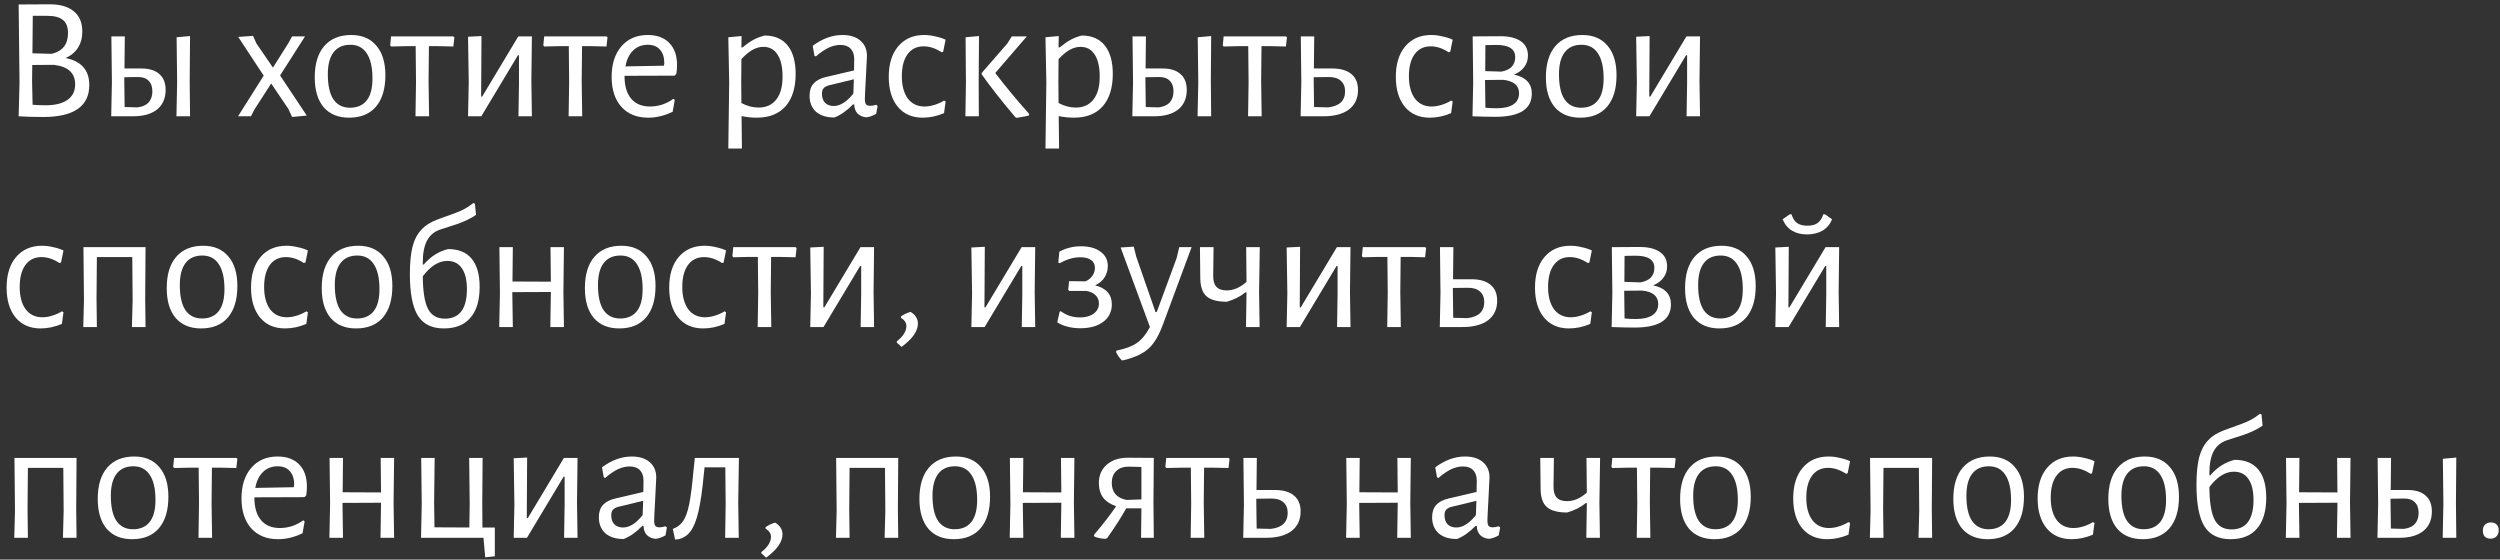 <?xml version="1.0" encoding="UTF-8"?> <svg xmlns="http://www.w3.org/2000/svg" width="344" height="77" viewBox="0 0 344 77" fill="none"><rect x="0" y="0" width="344" height="77" fill="#333333" stroke="none"/> <path d="M9.022 7.984C11.198 8.416 12.286 9.656 12.286 11.704C12.286 13.16 11.758 14.256 10.702 14.992C9.646 15.728 8.07 16.096 5.974 16.096C4.566 16.096 3.438 16.064 2.59 16H2.566L2.686 11.368L2.566 0.616L6.838 0.592C8.278 0.592 9.382 0.912 10.15 1.552C10.934 2.192 11.326 3.12 11.326 4.336C11.326 5.2 11.126 5.944 10.726 6.568C10.326 7.192 9.758 7.664 9.022 7.984ZM9.358 4.552C9.358 3.72 9.126 3.12 8.662 2.752C8.214 2.368 7.478 2.176 6.454 2.176H4.51L4.462 7.336L7.102 7.408C8.606 7.056 9.358 6.104 9.358 4.552ZM6.262 14.488C7.574 14.488 8.582 14.24 9.286 13.744C9.99 13.248 10.342 12.536 10.342 11.608C10.342 10.04 9.358 9.144 7.39 8.92L4.438 8.944L4.414 11.2L4.486 14.416C5.11 14.464 5.702 14.488 6.262 14.488Z" fill="white"></path> <path d="M26.102 11.176L26.15 16H24.278L24.374 11.344L24.302 5.128L26.15 4.96L26.102 11.176ZM19.454 9.424C20.542 9.424 21.366 9.68 21.926 10.192C22.502 10.688 22.79 11.416 22.79 12.376C22.79 13.528 22.398 14.424 21.614 15.064C20.83 15.688 19.734 16 18.326 16H15.302L15.398 11.344L15.326 5.008H17.174L17.126 9.424H19.454ZM18.902 14.776C19.59 14.696 20.102 14.472 20.438 14.104C20.79 13.72 20.966 13.208 20.966 12.568C20.966 11.928 20.79 11.44 20.438 11.104C20.102 10.752 19.606 10.584 18.95 10.6L17.102 10.624V11.176L17.15 14.728L18.902 14.776Z" fill="white"></path> <path d="M35.276 5.968L37.556 9.304L39.644 5.992L40.196 5.008H41.971L38.539 10.384L42.212 15.904L40.196 16.096L39.667 14.968L37.316 11.488L35.011 15.064L34.532 16H32.755L36.283 10.408L32.779 5.08L34.819 4.936L35.276 5.968Z" fill="white"></path> <path d="M48.325 4.816C49.813 4.816 50.965 5.304 51.781 6.28C52.613 7.24 53.029 8.6 53.029 10.36C53.029 12.216 52.597 13.656 51.733 14.68C50.869 15.688 49.637 16.192 48.037 16.192C46.533 16.192 45.365 15.712 44.533 14.752C43.717 13.776 43.309 12.408 43.309 10.648C43.309 8.792 43.741 7.36 44.605 6.352C45.485 5.328 46.725 4.816 48.325 4.816ZM48.205 6.16C47.197 6.16 46.429 6.504 45.901 7.192C45.373 7.88 45.109 8.888 45.109 10.216C45.109 11.752 45.365 12.904 45.877 13.672C46.405 14.44 47.165 14.824 48.157 14.824C49.165 14.824 49.933 14.488 50.461 13.816C50.989 13.144 51.253 12.136 51.253 10.792C51.253 9.272 50.989 8.12 50.461 7.336C49.949 6.552 49.197 6.16 48.205 6.16Z" fill="white"></path> <path d="M62.523 5.128L62.379 6.4L60.363 6.352H59.019L58.971 11.176L59.043 16H57.171L57.243 11.344L57.195 6.352H55.851L53.811 6.4L53.691 6.232L53.811 5.008H62.379L62.523 5.128Z" fill="white"></path> <path d="M64.5 11.344L64.404 5.056L66.252 4.96L66.204 13.288H66.348L71.316 5.008H73.188L73.116 11.152L73.188 16H71.34L71.412 11.464V7.6H71.268L66.228 16H64.404L64.5 11.344Z" fill="white"></path> <path d="M83.594 5.128L83.45 6.4L81.433 6.352H80.09L80.041 11.176L80.114 16H78.242L78.314 11.344L78.266 6.352H76.921L74.882 6.4L74.761 6.232L74.882 5.008H83.45L83.594 5.128Z" fill="white"></path> <path d="M85.936 10.432V10.48C85.936 11.824 86.24 12.856 86.848 13.576C87.456 14.296 88.32 14.656 89.44 14.656C90 14.656 90.56 14.568 91.12 14.392C91.68 14.2 92.192 13.936 92.656 13.6L92.848 13.744L92.56 15.376C91.44 15.92 90.32 16.192 89.2 16.192C87.632 16.192 86.4 15.696 85.504 14.704C84.608 13.696 84.16 12.32 84.16 10.576C84.16 8.816 84.608 7.416 85.504 6.376C86.4 5.336 87.608 4.816 89.128 4.816C90.408 4.816 91.4 5.184 92.104 5.92C92.808 6.64 93.16 7.648 93.16 8.944C93.16 9.376 93.128 9.784 93.064 10.168L92.824 10.408L85.936 10.432ZM89.128 6.16C88.328 6.16 87.656 6.424 87.112 6.952C86.584 7.464 86.232 8.192 86.056 9.136L91.36 9.04L91.408 8.704C91.408 7.888 91.208 7.264 90.808 6.832C90.424 6.384 89.864 6.16 89.128 6.16Z" fill="white"></path> <path d="M105.208 4.888C106.584 4.888 107.64 5.344 108.376 6.256C109.112 7.168 109.48 8.472 109.48 10.168C109.48 12.088 109.016 13.576 108.088 14.632C107.16 15.672 105.84 16.192 104.128 16.192C103.456 16.192 102.76 16.12 102.04 15.976L102.088 20.44H100.216L100.336 11.344L100.216 5.128L102.04 4.96L102.016 6.52H102.184C102.744 6.056 103.248 5.704 103.696 5.464C104.144 5.224 104.648 5.032 105.208 4.888ZM104.368 14.8C105.424 14.8 106.24 14.432 106.816 13.696C107.392 12.96 107.68 11.912 107.68 10.552C107.68 9.224 107.448 8.208 106.984 7.504C106.536 6.8 105.888 6.448 105.04 6.448C104.544 6.448 104.048 6.584 103.552 6.856C103.072 7.128 102.56 7.552 102.016 8.128L101.992 11.176L102.016 14.176C102.8 14.592 103.584 14.8 104.368 14.8Z" fill="white"></path> <path d="M115.932 4.816C116.972 4.816 117.788 5.072 118.38 5.584C118.988 6.096 119.292 6.8 119.292 7.696C119.292 7.968 119.244 8.952 119.148 10.648C119.052 12.344 119.004 13.336 119.004 13.624C119.004 13.976 119.06 14.224 119.172 14.368C119.284 14.496 119.476 14.56 119.748 14.56C119.988 14.56 120.26 14.512 120.564 14.416L120.756 14.584L120.564 15.664C120.1 15.936 119.644 16.096 119.196 16.144C118.7 16.096 118.3 15.92 117.996 15.616C117.708 15.312 117.556 14.896 117.54 14.368H117.372C116.508 15.248 115.652 15.848 114.804 16.168C113.732 16.168 112.892 15.904 112.284 15.376C111.692 14.832 111.396 14.096 111.396 13.168C111.396 12.464 111.58 11.904 111.948 11.488C112.332 11.072 112.892 10.776 113.628 10.6L117.516 9.688L117.54 8.128C117.54 7.504 117.372 7.024 117.036 6.688C116.716 6.352 116.252 6.184 115.644 6.184C115.1 6.184 114.556 6.312 114.012 6.568C113.468 6.824 112.884 7.224 112.26 7.768L112.068 7.672L111.828 6.304C113.156 5.312 114.524 4.816 115.932 4.816ZM114.012 11.752C113.692 11.848 113.46 11.984 113.316 12.16C113.172 12.32 113.1 12.568 113.1 12.904C113.1 13.432 113.244 13.848 113.532 14.152C113.836 14.44 114.236 14.584 114.732 14.584C115.612 14.584 116.508 14.016 117.42 12.88L117.492 10.912L114.012 11.752Z" fill="white"></path> <path d="M127.165 4.816C127.661 4.816 128.173 4.88 128.701 5.008C129.245 5.12 129.717 5.272 130.117 5.464L129.781 7.12L129.565 7.192C128.733 6.648 127.909 6.376 127.093 6.376C126.149 6.376 125.413 6.736 124.885 7.456C124.357 8.176 124.093 9.184 124.093 10.48C124.093 11.776 124.365 12.8 124.909 13.552C125.469 14.288 126.237 14.656 127.213 14.656C127.645 14.656 128.093 14.584 128.557 14.44C129.037 14.296 129.485 14.096 129.901 13.84L130.117 13.96L129.901 15.568C128.925 15.984 127.949 16.192 126.973 16.192C125.517 16.192 124.373 15.696 123.541 14.704C122.709 13.696 122.293 12.32 122.293 10.576C122.293 8.8 122.725 7.4 123.589 6.376C124.469 5.336 125.661 4.816 127.165 4.816Z" fill="white"></path> <path d="M132.913 11.344L132.865 5.128L134.713 4.96L134.665 11.176L134.689 16H132.841L132.913 11.344ZM136.945 10.048C138.353 11.888 139.905 13.76 141.601 15.664V15.88C141.297 15.976 140.961 16.048 140.593 16.096C140.241 16.16 140.009 16.2 139.897 16.216L139.705 16.12C137.769 13.832 136.225 11.864 135.073 10.216V10.048L138.601 5.992L139.225 5.008H141.289L136.945 10.048Z" fill="white"></path> <path d="M148.849 4.888C150.225 4.888 151.281 5.344 152.017 6.256C152.753 7.168 153.121 8.472 153.121 10.168C153.121 12.088 152.657 13.576 151.729 14.632C150.801 15.672 149.481 16.192 147.769 16.192C147.097 16.192 146.401 16.12 145.681 15.976L145.729 20.44H143.857L143.977 11.344L143.857 5.128L145.681 4.96L145.657 6.52H145.825C146.385 6.056 146.889 5.704 147.337 5.464C147.785 5.224 148.289 5.032 148.849 4.888ZM148.009 14.8C149.065 14.8 149.881 14.432 150.457 13.696C151.033 12.96 151.321 11.912 151.321 10.552C151.321 9.224 151.089 8.208 150.625 7.504C150.177 6.8 149.529 6.448 148.681 6.448C148.185 6.448 147.689 6.584 147.193 6.856C146.713 7.128 146.201 7.552 145.657 8.128L145.633 11.176L145.657 14.176C146.441 14.592 147.225 14.8 148.009 14.8Z" fill="white"></path> <path d="M166.61 11.176L166.658 16H164.786L164.882 11.344L164.81 5.128L166.658 4.96L166.61 11.176ZM159.962 9.424C161.05 9.424 161.874 9.68 162.434 10.192C163.01 10.688 163.298 11.416 163.298 12.376C163.298 13.528 162.906 14.424 162.122 15.064C161.338 15.688 160.242 16 158.834 16H155.81L155.906 11.344L155.834 5.008H157.682L157.634 9.424H159.962ZM159.41 14.776C160.098 14.696 160.61 14.472 160.946 14.104C161.298 13.72 161.474 13.208 161.474 12.568C161.474 11.928 161.298 11.44 160.946 11.104C160.61 10.752 160.114 10.584 159.458 10.6L157.61 10.624V11.176L157.658 14.728L159.41 14.776Z" fill="white"></path> <path d="M177.086 5.128L176.942 6.4L174.926 6.352H173.582L173.534 11.176L173.606 16H171.734L171.806 11.344L171.758 6.352H170.414L168.374 6.4L168.254 6.232L168.374 5.008H176.942L177.086 5.128Z" fill="white"></path> <path d="M183.31 9.424C184.478 9.424 185.358 9.68 185.95 10.192C186.558 10.688 186.862 11.416 186.862 12.376C186.862 13.528 186.446 14.424 185.614 15.064C184.782 15.688 183.614 16 182.11 16H178.966L179.062 11.344L178.99 5.008H180.838L180.79 9.424H183.31ZM182.734 14.776C183.502 14.696 184.086 14.472 184.486 14.104C184.886 13.72 185.086 13.208 185.086 12.568C185.086 11.944 184.886 11.456 184.486 11.104C184.086 10.752 183.518 10.584 182.782 10.6L180.766 10.624V11.176L180.814 14.728L182.734 14.776Z" fill="white"></path> <path d="M196.938 4.816C197.434 4.816 197.946 4.88 198.474 5.008C199.018 5.12 199.49 5.272 199.89 5.464L199.554 7.12L199.338 7.192C198.506 6.648 197.682 6.376 196.866 6.376C195.922 6.376 195.186 6.736 194.658 7.456C194.13 8.176 193.866 9.184 193.866 10.48C193.866 11.776 194.138 12.8 194.682 13.552C195.242 14.288 196.01 14.656 196.986 14.656C197.418 14.656 197.866 14.584 198.33 14.44C198.81 14.296 199.258 14.096 199.674 13.84L199.89 13.96L199.674 15.568C198.698 15.984 197.722 16.192 196.746 16.192C195.29 16.192 194.146 15.696 193.314 14.704C192.482 13.696 192.066 12.32 192.066 10.576C192.066 8.8 192.498 7.4 193.362 6.376C194.242 5.336 195.434 4.816 196.938 4.816Z" fill="white"></path> <path d="M208.327 10.264C209.959 10.616 210.775 11.488 210.775 12.88C210.775 15.008 209.111 16.072 205.783 16.072C204.823 16.072 203.767 16.048 202.615 16L202.711 11.344L202.639 5.008L206.455 4.984C207.671 4.984 208.607 5.216 209.263 5.68C209.919 6.128 210.247 6.784 210.247 7.648C210.247 8.24 210.079 8.76 209.743 9.208C209.423 9.656 208.951 10.008 208.327 10.264ZM208.495 7.864C208.495 6.744 207.631 6.184 205.903 6.184C205.263 6.184 204.759 6.192 204.391 6.208L204.367 9.784L206.575 9.856C207.215 9.744 207.695 9.52 208.015 9.184C208.335 8.832 208.495 8.392 208.495 7.864ZM205.951 14.896C206.943 14.896 207.703 14.72 208.231 14.368C208.759 14.016 209.023 13.504 209.023 12.832C209.023 11.76 208.295 11.144 206.839 10.984L204.343 11.008V11.176L204.391 14.824C204.903 14.872 205.423 14.896 205.951 14.896Z" fill="white"></path> <path d="M217.731 4.816C219.219 4.816 220.371 5.304 221.187 6.28C222.019 7.24 222.435 8.6 222.435 10.36C222.435 12.216 222.003 13.656 221.139 14.68C220.275 15.688 219.043 16.192 217.443 16.192C215.939 16.192 214.771 15.712 213.939 14.752C213.123 13.776 212.715 12.408 212.715 10.648C212.715 8.792 213.147 7.36 214.011 6.352C214.891 5.328 216.131 4.816 217.731 4.816ZM217.611 6.16C216.603 6.16 215.835 6.504 215.307 7.192C214.779 7.88 214.515 8.888 214.515 10.216C214.515 11.752 214.771 12.904 215.283 13.672C215.811 14.44 216.571 14.824 217.563 14.824C218.571 14.824 219.339 14.488 219.867 13.816C220.395 13.144 220.659 12.136 220.659 10.792C220.659 9.272 220.395 8.12 219.867 7.336C219.355 6.552 218.603 6.16 217.611 6.16Z" fill="white"></path> <path d="M225.234 11.344L225.138 5.056L226.986 4.96L226.938 13.288H227.082L232.05 5.008H233.922L233.85 11.152L233.922 16H232.074L232.146 11.464V7.6H232.002L226.962 16H225.138L225.234 11.344Z" fill="white"></path> <path d="M5.782 33.816C6.278 33.816 6.79 33.88 7.318 34.008C7.862 34.12 8.334 34.272 8.734 34.464L8.398 36.12L8.182 36.192C7.35 35.648 6.526 35.376 5.71 35.376C4.766 35.376 4.03 35.736 3.502 36.456C2.974 37.176 2.71 38.184 2.71 39.48C2.71 40.776 2.982 41.8 3.526 42.552C4.086 43.288 4.854 43.656 5.83 43.656C6.262 43.656 6.71 43.584 7.174 43.44C7.654 43.296 8.102 43.096 8.518 42.84L8.734 42.96L8.518 44.568C7.542 44.984 6.566 45.192 5.59 45.192C4.134 45.192 2.99 44.696 2.158 43.704C1.326 42.696 0.91 41.32 0.91 39.576C0.91 37.8 1.342 36.4 2.206 35.376C3.086 34.336 4.278 33.816 5.782 33.816Z" fill="white"></path> <path d="M19.978 41.088L20.026 45H18.154L18.25 41.28L18.202 35.376H13.33L13.282 41.088L13.33 45H11.458L11.554 41.28L11.482 34.008H20.026L19.978 41.088Z" fill="white"></path> <path d="M27.958 33.816C29.446 33.816 30.598 34.304 31.414 35.28C32.246 36.24 32.662 37.6 32.662 39.36C32.662 41.216 32.23 42.656 31.366 43.68C30.502 44.688 29.27 45.192 27.67 45.192C26.166 45.192 24.998 44.712 24.166 43.752C23.35 42.776 22.942 41.408 22.942 39.648C22.942 37.792 23.374 36.36 24.238 35.352C25.118 34.328 26.358 33.816 27.958 33.816ZM27.838 35.16C26.83 35.16 26.062 35.504 25.534 36.192C25.006 36.88 24.742 37.888 24.742 39.216C24.742 40.752 24.998 41.904 25.51 42.672C26.038 43.44 26.798 43.824 27.79 43.824C28.798 43.824 29.566 43.488 30.094 42.816C30.622 42.144 30.886 41.136 30.886 39.792C30.886 38.272 30.622 37.12 30.094 36.336C29.582 35.552 28.83 35.16 27.838 35.16Z" fill="white"></path> <path d="M39.415 33.816C39.911 33.816 40.423 33.88 40.951 34.008C41.495 34.12 41.967 34.272 42.367 34.464L42.031 36.12L41.815 36.192C40.983 35.648 40.159 35.376 39.343 35.376C38.399 35.376 37.663 35.736 37.135 36.456C36.607 37.176 36.343 38.184 36.343 39.48C36.343 40.776 36.615 41.8 37.159 42.552C37.719 43.288 38.487 43.656 39.463 43.656C39.895 43.656 40.343 43.584 40.807 43.44C41.287 43.296 41.735 43.096 42.151 42.84L42.367 42.96L42.151 44.568C41.175 44.984 40.199 45.192 39.223 45.192C37.767 45.192 36.623 44.696 35.791 43.704C34.959 42.696 34.543 41.32 34.543 39.576C34.543 37.8 34.975 36.4 35.839 35.376C36.719 34.336 37.911 33.816 39.415 33.816Z" fill="white"></path> <path d="M49.286 33.816C50.774 33.816 51.926 34.304 52.742 35.28C53.574 36.24 53.99 37.6 53.99 39.36C53.99 41.216 53.558 42.656 52.694 43.68C51.83 44.688 50.598 45.192 48.998 45.192C47.494 45.192 46.326 44.712 45.494 43.752C44.678 42.776 44.27 41.408 44.27 39.648C44.27 37.792 44.702 36.36 45.566 35.352C46.446 34.328 47.686 33.816 49.286 33.816ZM49.166 35.16C48.158 35.16 47.39 35.504 46.862 36.192C46.334 36.88 46.07 37.888 46.07 39.216C46.07 40.752 46.326 41.904 46.838 42.672C47.366 43.44 48.126 43.824 49.118 43.824C50.126 43.824 50.894 43.488 51.422 42.816C51.95 42.144 52.214 41.136 52.214 39.792C52.214 38.272 51.95 37.12 51.422 36.336C50.91 35.552 50.158 35.16 49.166 35.16Z" fill="white"></path> <path d="M61.655 34.272C63.079 34.272 64.159 34.712 64.895 35.592C65.631 36.472 65.999 37.768 65.999 39.48C65.999 41.336 65.575 42.752 64.727 43.728C63.895 44.704 62.679 45.192 61.079 45.192C59.431 45.192 58.239 44.608 57.503 43.44C56.767 42.256 56.399 40.352 56.399 37.728C56.399 36.192 56.519 34.936 56.759 33.96C57.015 32.984 57.423 32.2 57.983 31.608C58.543 31 59.311 30.52 60.287 30.168L62.543 29.352C63.071 29.16 63.527 28.96 63.911 28.752C64.295 28.544 64.703 28.272 65.135 27.936L65.351 28.032L65.495 29.568C64.807 30.048 63.935 30.472 62.879 30.84L60.647 31.56C59.799 31.832 59.175 32.336 58.775 33.072C58.375 33.808 58.175 34.824 58.175 36.12V36.384L58.295 36.408C59.239 35.304 60.359 34.592 61.655 34.272ZM61.223 43.848C62.215 43.848 62.967 43.512 63.479 42.84C63.991 42.152 64.247 41.144 64.247 39.816C64.247 38.536 64.015 37.568 63.551 36.912C63.103 36.24 62.431 35.904 61.535 35.904C60.367 35.904 59.247 36.608 58.175 38.016C58.191 40.112 58.431 41.608 58.895 42.504C59.359 43.4 60.135 43.848 61.223 43.848Z" fill="white"></path> <path d="M77.525 40.176L77.597 45H75.725L75.797 40.344V40.176L70.493 40.2L70.565 45H68.693L68.789 40.344L68.717 34.008H70.565L70.517 38.736L75.797 38.76L75.749 34.008H77.597L77.525 40.176Z" fill="white"></path> <path d="M85.497 33.816C86.985 33.816 88.137 34.304 88.953 35.28C89.785 36.24 90.201 37.6 90.201 39.36C90.201 41.216 89.769 42.656 88.905 43.68C88.041 44.688 86.809 45.192 85.209 45.192C83.705 45.192 82.537 44.712 81.705 43.752C80.889 42.776 80.481 41.408 80.481 39.648C80.481 37.792 80.913 36.36 81.777 35.352C82.657 34.328 83.897 33.816 85.497 33.816ZM85.377 35.16C84.369 35.16 83.601 35.504 83.073 36.192C82.545 36.88 82.281 37.888 82.281 39.216C82.281 40.752 82.537 41.904 83.049 42.672C83.577 43.44 84.337 43.824 85.329 43.824C86.337 43.824 87.105 43.488 87.633 42.816C88.161 42.144 88.425 41.136 88.425 39.792C88.425 38.272 88.161 37.12 87.633 36.336C87.121 35.552 86.369 35.16 85.377 35.16Z" fill="white"></path> <path d="M96.954 33.816C97.45 33.816 97.962 33.88 98.49 34.008C99.034 34.12 99.506 34.272 99.906 34.464L99.57 36.12L99.354 36.192C98.522 35.648 97.698 35.376 96.882 35.376C95.938 35.376 95.202 35.736 94.674 36.456C94.146 37.176 93.882 38.184 93.882 39.48C93.882 40.776 94.154 41.8 94.698 42.552C95.258 43.288 96.026 43.656 97.002 43.656C97.434 43.656 97.882 43.584 98.346 43.44C98.826 43.296 99.274 43.096 99.69 42.84L99.906 42.96L99.69 44.568C98.714 44.984 97.738 45.192 96.762 45.192C95.306 45.192 94.162 44.696 93.33 43.704C92.498 42.696 92.082 41.32 92.082 39.576C92.082 37.8 92.514 36.4 93.378 35.376C94.258 34.336 95.45 33.816 96.954 33.816Z" fill="white"></path> <path d="M109.609 34.128L109.465 35.4L107.449 35.352H106.105L106.057 40.176L106.129 45H104.257L104.329 40.344L104.281 35.352H102.937L100.897 35.4L100.777 35.232L100.897 34.008H109.465L109.609 34.128Z" fill="white"></path> <path d="M111.586 40.344L111.49 34.056L113.338 33.96L113.29 42.288H113.434L118.402 34.008H120.274L120.202 40.152L120.274 45H118.426L118.498 40.464V36.6H118.354L113.314 45H111.49L111.586 40.344Z" fill="white"></path> <path d="M125.296 42.912C125.968 43.328 126.304 43.864 126.304 44.52C126.304 45.56 125.552 46.632 124.048 47.736L123.4 47.136V46.968C124.28 46.28 124.72 45.576 124.72 44.856C124.72 44.424 124.472 44.048 123.976 43.728V43.536C124.424 43.232 124.864 43.024 125.296 42.912Z" fill="white"></path> <path d="M133.757 40.344L133.661 34.056L135.509 33.96L135.461 42.288H135.605L140.573 34.008H142.445L142.373 40.152L142.445 45H140.597L140.669 40.464V36.6H140.525L135.485 45H133.661L133.757 40.344Z" fill="white"></path> <path d="M150.684 39.264C152.22 39.648 152.988 40.52 152.988 41.88C152.988 42.888 152.596 43.688 151.812 44.28C151.028 44.872 149.972 45.168 148.644 45.168C148.036 45.168 147.452 45.096 146.892 44.952C146.332 44.808 145.86 44.608 145.476 44.352L145.812 42.888L145.956 42.816C146.324 43.088 146.732 43.304 147.18 43.464C147.644 43.608 148.124 43.68 148.62 43.68C149.388 43.68 150.012 43.504 150.492 43.152C150.972 42.8 151.212 42.336 151.212 41.76C151.212 41.296 151.06 40.92 150.756 40.632C150.468 40.328 150.044 40.128 149.484 40.032H147.132L146.988 39.888L147.108 38.688L149.364 38.712C149.748 38.552 150.06 38.304 150.3 37.968C150.54 37.632 150.66 37.264 150.66 36.864C150.66 36.384 150.484 36.024 150.132 35.784C149.796 35.528 149.3 35.4 148.644 35.4C147.716 35.4 146.78 35.672 145.836 36.216L145.62 36.144L145.764 34.632C146.676 34.136 147.668 33.888 148.74 33.888C149.876 33.888 150.772 34.136 151.428 34.632C152.1 35.112 152.436 35.768 152.436 36.6C152.436 37.176 152.284 37.704 151.98 38.184C151.676 38.648 151.244 39.008 150.684 39.264Z" fill="white"></path> <path d="M156.359 35.352L158.999 42.936H159.167L161.903 35.52L162.263 34.008H163.967L160.031 44.616C159.631 45.704 159.199 46.56 158.735 47.184C158.287 47.808 157.735 48.296 157.079 48.648C156.439 49.016 155.591 49.328 154.535 49.584H154.367C154.031 49.248 153.767 48.872 153.575 48.456L153.623 48.24C154.839 48 155.767 47.656 156.407 47.208C157.063 46.776 157.671 46.04 158.231 45L154.199 34.056L155.999 33.936L156.359 35.352Z" fill="white"></path> <path d="M173.249 40.176L173.321 45H171.449L171.521 40.344V40.224H171.377C170.673 40.8 169.817 41.232 168.809 41.52C167.529 41.52 166.601 41.272 166.025 40.776C165.465 40.28 165.177 39.464 165.161 38.328L165.113 34.008H166.985L166.937 37.896C166.921 38.6 167.065 39.12 167.369 39.456C167.673 39.792 168.145 39.96 168.785 39.96C169.729 39.96 170.641 39.568 171.521 38.784L171.473 34.008H173.345L173.249 40.176Z" fill="white"></path> <path d="M177.14 40.344L177.044 34.056L178.892 33.96L178.844 42.288H178.988L183.956 34.008H185.828L185.756 40.152L185.828 45H183.98L184.052 40.464V36.6H183.908L178.868 45H177.044L177.14 40.344Z" fill="white"></path> <path d="M196.234 34.128L196.09 35.4L194.074 35.352H192.73L192.682 40.176L192.754 45H190.882L190.954 40.344L190.906 35.352H189.562L187.522 35.4L187.402 35.232L187.522 34.008H196.09L196.234 34.128Z" fill="white"></path> <path d="M202.459 38.424C203.627 38.424 204.507 38.68 205.099 39.192C205.707 39.688 206.011 40.416 206.011 41.376C206.011 42.528 205.595 43.424 204.763 44.064C203.931 44.688 202.763 45 201.259 45H198.115L198.211 40.344L198.139 34.008H199.987L199.939 38.424H202.459ZM201.883 43.776C202.651 43.696 203.235 43.472 203.635 43.104C204.035 42.72 204.235 42.208 204.235 41.568C204.235 40.944 204.035 40.456 203.635 40.104C203.235 39.752 202.667 39.584 201.931 39.6L199.915 39.624V40.176L199.963 43.728L201.883 43.776Z" fill="white"></path> <path d="M216.087 33.816C216.583 33.816 217.095 33.88 217.623 34.008C218.167 34.12 218.639 34.272 219.039 34.464L218.703 36.12L218.487 36.192C217.655 35.648 216.831 35.376 216.015 35.376C215.071 35.376 214.335 35.736 213.807 36.456C213.279 37.176 213.015 38.184 213.015 39.48C213.015 40.776 213.287 41.8 213.831 42.552C214.391 43.288 215.159 43.656 216.135 43.656C216.567 43.656 217.015 43.584 217.479 43.44C217.959 43.296 218.407 43.096 218.823 42.84L219.039 42.96L218.823 44.568C217.847 44.984 216.871 45.192 215.895 45.192C214.439 45.192 213.295 44.696 212.463 43.704C211.631 42.696 211.215 41.32 211.215 39.576C211.215 37.8 211.647 36.4 212.511 35.376C213.391 34.336 214.583 33.816 216.087 33.816Z" fill="white"></path> <path d="M227.475 39.264C229.107 39.616 229.923 40.488 229.923 41.88C229.923 44.008 228.259 45.072 224.931 45.072C223.971 45.072 222.915 45.048 221.763 45L221.859 40.344L221.787 34.008L225.603 33.984C226.819 33.984 227.755 34.216 228.411 34.68C229.067 35.128 229.395 35.784 229.395 36.648C229.395 37.24 229.227 37.76 228.891 38.208C228.571 38.656 228.099 39.008 227.475 39.264ZM227.643 36.864C227.643 35.744 226.779 35.184 225.051 35.184C224.411 35.184 223.907 35.192 223.539 35.208L223.515 38.784L225.723 38.856C226.363 38.744 226.843 38.52 227.163 38.184C227.483 37.832 227.643 37.392 227.643 36.864ZM225.099 43.896C226.091 43.896 226.851 43.72 227.379 43.368C227.907 43.016 228.171 42.504 228.171 41.832C228.171 40.76 227.443 40.144 225.987 39.984L223.491 40.008V40.176L223.539 43.824C224.051 43.872 224.571 43.896 225.099 43.896Z" fill="white"></path> <path d="M236.88 33.816C238.368 33.816 239.52 34.304 240.336 35.28C241.168 36.24 241.584 37.6 241.584 39.36C241.584 41.216 241.152 42.656 240.288 43.68C239.424 44.688 238.192 45.192 236.592 45.192C235.088 45.192 233.92 44.712 233.088 43.752C232.272 42.776 231.864 41.408 231.864 39.648C231.864 37.792 232.296 36.36 233.16 35.352C234.04 34.328 235.28 33.816 236.88 33.816ZM236.76 35.16C235.752 35.16 234.984 35.504 234.456 36.192C233.928 36.88 233.664 37.888 233.664 39.216C233.664 40.752 233.92 41.904 234.432 42.672C234.96 43.44 235.72 43.824 236.712 43.824C237.72 43.824 238.488 43.488 239.016 42.816C239.544 42.144 239.808 41.136 239.808 39.792C239.808 38.272 239.544 37.12 239.016 36.336C238.504 35.552 237.752 35.16 236.76 35.16Z" fill="white"></path> <path d="M244.382 40.344L244.286 34.056L246.134 33.96L246.086 42.288H246.23L251.198 34.008H253.07L252.998 40.152L253.07 45H251.222L251.294 40.464V36.6H251.15L246.11 45H244.286L244.382 40.344ZM252.086 30.168C251.83 30.84 251.398 31.36 250.79 31.728C250.182 32.08 249.47 32.256 248.654 32.256C247.838 32.256 247.142 32.08 246.566 31.728C245.99 31.376 245.566 30.856 245.294 30.168L246.254 29.496H246.518C246.678 30.04 246.934 30.44 247.286 30.696C247.638 30.936 248.11 31.056 248.702 31.056C249.294 31.056 249.758 30.936 250.094 30.696C250.446 30.44 250.71 30.04 250.886 29.496H251.126L252.086 30.168Z" fill="white"></path> <path d="M10.486 70.088L10.534 74H8.662L8.758 70.28L8.71 64.376H3.838L3.79 70.088L3.838 74H1.966L2.062 70.28L1.99 63.008H10.534L10.486 70.088Z" fill="white"></path> <path d="M18.466 62.816C19.954 62.816 21.106 63.304 21.922 64.28C22.754 65.24 23.17 66.6 23.17 68.36C23.17 70.216 22.738 71.656 21.874 72.68C21.01 73.688 19.778 74.192 18.178 74.192C16.674 74.192 15.506 73.712 14.674 72.752C13.858 71.776 13.45 70.408 13.45 68.648C13.45 66.792 13.882 65.36 14.746 64.352C15.626 63.328 16.866 62.816 18.466 62.816ZM18.346 64.16C17.338 64.16 16.57 64.504 16.042 65.192C15.514 65.88 15.25 66.888 15.25 68.216C15.25 69.752 15.506 70.904 16.018 71.672C16.546 72.44 17.306 72.824 18.298 72.824C19.306 72.824 20.074 72.488 20.602 71.816C21.13 71.144 21.394 70.136 21.394 68.792C21.394 67.272 21.13 66.12 20.602 65.336C20.09 64.552 19.338 64.16 18.346 64.16Z" fill="white"></path> <path d="M32.664 63.128L32.52 64.4L30.504 64.352H29.16L29.112 69.176L29.184 74H27.312L27.384 69.344L27.336 64.352H25.992L23.952 64.4L23.832 64.232L23.952 63.008H32.52L32.664 63.128Z" fill="white"></path> <path d="M35.006 68.432V68.48C35.006 69.824 35.31 70.856 35.918 71.576C36.526 72.296 37.39 72.656 38.51 72.656C39.07 72.656 39.63 72.568 40.19 72.392C40.75 72.2 41.262 71.936 41.726 71.6L41.918 71.744L41.63 73.376C40.51 73.92 39.39 74.192 38.27 74.192C36.702 74.192 35.47 73.696 34.574 72.704C33.678 71.696 33.23 70.32 33.23 68.576C33.23 66.816 33.678 65.416 34.574 64.376C35.47 63.336 36.678 62.816 38.198 62.816C39.478 62.816 40.47 63.184 41.174 63.92C41.878 64.64 42.23 65.648 42.23 66.944C42.23 67.376 42.198 67.784 42.134 68.168L41.894 68.408L35.006 68.432ZM38.198 64.16C37.398 64.16 36.726 64.424 36.182 64.952C35.654 65.464 35.302 66.192 35.126 67.136L40.43 67.04L40.478 66.704C40.478 65.888 40.278 65.264 39.878 64.832C39.494 64.384 38.934 64.16 38.198 64.16Z" fill="white"></path> <path d="M54.157 69.176L54.23 74H52.358L52.429 69.344V69.176L47.126 69.2L47.197 74H45.325L45.422 69.344L45.349 63.008H47.197L47.15 67.736L52.429 67.76L52.382 63.008H54.23L54.157 69.176Z" fill="white"></path> <path d="M68.087 76.544L66.767 76.688L66.527 74H57.935L58.031 69.344L57.959 63.008H59.807L59.735 69.176L59.783 72.56L64.583 72.584L64.631 69.344L64.559 63.008H66.407L66.359 69.176L66.383 72.584H68.087V76.544Z" fill="white"></path> <path d="M70.781 69.344L70.685 63.056L72.533 62.96L72.485 71.288H72.629L77.597 63.008H79.469L79.397 69.152L79.469 74H77.621L77.693 69.464V65.6H77.549L72.509 74H70.685L70.781 69.344Z" fill="white"></path> <path d="M86.939 62.816C87.98 62.816 88.796 63.072 89.388 63.584C89.996 64.096 90.299 64.8 90.299 65.696C90.299 65.968 90.251 66.952 90.156 68.648C90.059 70.344 90.011 71.336 90.011 71.624C90.011 71.976 90.067 72.224 90.18 72.368C90.291 72.496 90.484 72.56 90.755 72.56C90.996 72.56 91.267 72.512 91.572 72.416L91.763 72.584L91.572 73.664C91.108 73.936 90.651 74.096 90.204 74.144C89.707 74.096 89.308 73.92 89.004 73.616C88.716 73.312 88.564 72.896 88.547 72.368H88.379C87.516 73.248 86.659 73.848 85.811 74.168C84.74 74.168 83.9 73.904 83.291 73.376C82.7 72.832 82.403 72.096 82.403 71.168C82.403 70.464 82.588 69.904 82.956 69.488C83.34 69.072 83.9 68.776 84.635 68.6L88.523 67.688L88.547 66.128C88.547 65.504 88.379 65.024 88.043 64.688C87.724 64.352 87.26 64.184 86.651 64.184C86.108 64.184 85.564 64.312 85.019 64.568C84.475 64.824 83.891 65.224 83.267 65.768L83.076 65.672L82.835 64.304C84.163 63.312 85.531 62.816 86.939 62.816ZM85.019 69.752C84.7 69.848 84.468 69.984 84.323 70.16C84.18 70.32 84.108 70.568 84.108 70.904C84.108 71.432 84.251 71.848 84.54 72.152C84.844 72.44 85.243 72.584 85.74 72.584C86.62 72.584 87.516 72.016 88.427 70.88L88.499 68.912L85.019 69.752Z" fill="white"></path> <path d="M101.58 69.176L101.652 74H99.78L99.852 69.344L99.804 64.304H96.948L96.852 65.192C96.644 67.416 96.396 69.144 96.108 70.376C95.82 71.608 95.46 72.512 95.028 73.088C94.612 73.664 94.06 74.032 93.372 74.192L92.892 74.24L92.58 72.776C93.172 72.568 93.644 72.208 93.996 71.696C94.348 71.184 94.628 70.408 94.836 69.368C95.044 68.328 95.236 66.832 95.412 64.88L95.604 63.056L95.58 63.008H101.676L101.58 69.176Z" fill="white"></path> <path d="M106.663 71.912C107.335 72.328 107.671 72.864 107.671 73.52C107.671 74.56 106.919 75.632 105.415 76.736L104.767 76.136V75.968C105.647 75.28 106.087 74.576 106.087 73.856C106.087 73.424 105.839 73.048 105.343 72.728V72.536C105.791 72.232 106.231 72.024 106.663 71.912Z" fill="white"></path> <path d="M123.549 70.088L123.597 74H121.725L121.821 70.28L121.773 64.376H116.901L116.853 70.088L116.901 74H115.029L115.125 70.28L115.053 63.008H123.597L123.549 70.088Z" fill="white"></path> <path d="M131.528 62.816C133.016 62.816 134.168 63.304 134.984 64.28C135.816 65.24 136.232 66.6 136.232 68.36C136.232 70.216 135.8 71.656 134.936 72.68C134.072 73.688 132.84 74.192 131.24 74.192C129.736 74.192 128.568 73.712 127.736 72.752C126.92 71.776 126.512 70.408 126.512 68.648C126.512 66.792 126.944 65.36 127.808 64.352C128.688 63.328 129.928 62.816 131.528 62.816ZM131.408 64.16C130.4 64.16 129.632 64.504 129.104 65.192C128.576 65.88 128.312 66.888 128.312 68.216C128.312 69.752 128.568 70.904 129.08 71.672C129.608 72.44 130.368 72.824 131.36 72.824C132.368 72.824 133.136 72.488 133.664 71.816C134.192 71.144 134.456 70.136 134.456 68.792C134.456 67.272 134.192 66.12 133.664 65.336C133.152 64.552 132.4 64.16 131.408 64.16Z" fill="white"></path> <path d="M147.767 69.176L147.839 74H145.967L146.039 69.344V69.176L140.735 69.2L140.807 74H138.935L139.031 69.344L138.959 63.008H140.807L140.759 67.736L146.039 67.76L145.991 63.008H147.839L147.767 69.176Z" fill="white"></path> <path d="M158.715 69.176L158.763 74H157.011L157.059 69.944H154.971C154.331 71.096 153.467 72.448 152.379 74L152.163 74.144C151.523 74.128 150.987 74.016 150.555 73.808L150.531 73.592C151.747 72.168 152.763 70.856 153.579 69.656C152.779 69.384 152.179 68.984 151.779 68.456C151.395 67.928 151.203 67.264 151.203 66.464C151.203 65.424 151.563 64.584 152.283 63.944C153.019 63.304 153.987 62.984 155.187 62.984L158.763 63.008L158.715 69.176ZM155.307 64.208C154.587 64.208 154.019 64.408 153.603 64.808C153.187 65.208 152.979 65.752 152.979 66.44C152.979 67.064 153.147 67.584 153.483 68C153.835 68.4 154.347 68.664 155.019 68.792L157.059 68.72V64.256L155.307 64.208Z" fill="white"></path> <path d="M169.187 63.128L169.043 64.4L167.027 64.352H165.683L165.635 69.176L165.707 74H163.835L163.907 69.344L163.859 64.352H162.515L160.475 64.4L160.355 64.232L160.475 63.008H169.043L169.187 63.128Z" fill="white"></path> <path d="M175.412 67.424C176.58 67.424 177.46 67.68 178.052 68.192C178.66 68.688 178.964 69.416 178.964 70.376C178.964 71.528 178.548 72.424 177.716 73.064C176.884 73.688 175.716 74 174.212 74H171.068L171.164 69.344L171.092 63.008H172.94L172.892 67.424H175.412ZM174.836 72.776C175.604 72.696 176.188 72.472 176.588 72.104C176.988 71.72 177.188 71.208 177.188 70.568C177.188 69.944 176.988 69.456 176.588 69.104C176.188 68.752 175.62 68.584 174.884 68.6L172.868 68.624V69.176L172.916 72.728L174.836 72.776Z" fill="white"></path> <path d="M194.056 69.176L194.128 74H192.256L192.328 69.344V69.176L187.024 69.2L187.096 74H185.224L185.32 69.344L185.248 63.008H187.096L187.048 67.736L192.328 67.76L192.28 63.008H194.128L194.056 69.176Z" fill="white"></path> <path d="M201.596 62.816C202.636 62.816 203.452 63.072 204.044 63.584C204.652 64.096 204.956 64.8 204.956 65.696C204.956 65.968 204.908 66.952 204.812 68.648C204.716 70.344 204.668 71.336 204.668 71.624C204.668 71.976 204.724 72.224 204.836 72.368C204.948 72.496 205.14 72.56 205.412 72.56C205.652 72.56 205.924 72.512 206.228 72.416L206.42 72.584L206.228 73.664C205.764 73.936 205.308 74.096 204.86 74.144C204.364 74.096 203.964 73.92 203.66 73.616C203.372 73.312 203.22 72.896 203.204 72.368H203.036C202.172 73.248 201.316 73.848 200.468 74.168C199.396 74.168 198.556 73.904 197.948 73.376C197.356 72.832 197.06 72.096 197.06 71.168C197.06 70.464 197.244 69.904 197.612 69.488C197.996 69.072 198.556 68.776 199.292 68.6L203.18 67.688L203.204 66.128C203.204 65.504 203.036 65.024 202.7 64.688C202.38 64.352 201.916 64.184 201.308 64.184C200.764 64.184 200.22 64.312 199.676 64.568C199.132 64.824 198.548 65.224 197.924 65.768L197.732 65.672L197.492 64.304C198.82 63.312 200.188 62.816 201.596 62.816ZM199.676 69.752C199.356 69.848 199.124 69.984 198.98 70.16C198.836 70.32 198.764 70.568 198.764 70.904C198.764 71.432 198.908 71.848 199.196 72.152C199.5 72.44 199.9 72.584 200.396 72.584C201.276 72.584 202.172 72.016 203.084 70.88L203.156 68.912L199.676 69.752Z" fill="white"></path> <path d="M220.077 69.176L220.149 74H218.277L218.349 69.344V69.224H218.205C217.501 69.8 216.645 70.232 215.637 70.52C214.357 70.52 213.429 70.272 212.853 69.776C212.293 69.28 212.005 68.464 211.989 67.328L211.941 63.008H213.813L213.765 66.896C213.749 67.6 213.893 68.12 214.197 68.456C214.501 68.792 214.973 68.96 215.613 68.96C216.557 68.96 217.469 68.568 218.349 67.784L218.301 63.008H220.173L220.077 69.176Z" fill="white"></path> <path d="M230.57 63.128L230.426 64.4L228.41 64.352H227.066L227.018 69.176L227.09 74H225.218L225.29 69.344L225.242 64.352H223.898L221.858 64.4L221.738 64.232L221.858 63.008H230.426L230.57 63.128Z" fill="white"></path> <path d="M236.2 62.816C237.688 62.816 238.84 63.304 239.656 64.28C240.488 65.24 240.904 66.6 240.904 68.36C240.904 70.216 240.472 71.656 239.608 72.68C238.744 73.688 237.512 74.192 235.912 74.192C234.408 74.192 233.24 73.712 232.408 72.752C231.592 71.776 231.184 70.408 231.184 68.648C231.184 66.792 231.616 65.36 232.48 64.352C233.36 63.328 234.6 62.816 236.2 62.816ZM236.08 64.16C235.072 64.16 234.304 64.504 233.776 65.192C233.248 65.88 232.984 66.888 232.984 68.216C232.984 69.752 233.24 70.904 233.752 71.672C234.28 72.44 235.04 72.824 236.032 72.824C237.04 72.824 237.808 72.488 238.336 71.816C238.864 71.144 239.128 70.136 239.128 68.792C239.128 67.272 238.864 66.12 238.336 65.336C237.824 64.552 237.072 64.16 236.08 64.16Z" fill="white"></path> <path d="M251.618 62.816C252.114 62.816 252.626 62.88 253.154 63.008C253.698 63.12 254.17 63.272 254.57 63.464L254.234 65.12L254.018 65.192C253.186 64.648 252.362 64.376 251.546 64.376C250.602 64.376 249.866 64.736 249.338 65.456C248.81 66.176 248.546 67.184 248.546 68.48C248.546 69.776 248.818 70.8 249.362 71.552C249.922 72.288 250.69 72.656 251.666 72.656C252.098 72.656 252.546 72.584 253.01 72.44C253.49 72.296 253.938 72.096 254.354 71.84L254.57 71.96L254.354 73.568C253.378 73.984 252.402 74.192 251.426 74.192C249.97 74.192 248.826 73.696 247.994 72.704C247.162 71.696 246.746 70.32 246.746 68.576C246.746 66.8 247.178 65.4 248.042 64.376C248.922 63.336 250.114 62.816 251.618 62.816Z" fill="white"></path> <path d="M265.814 70.088L265.862 74H263.99L264.086 70.28L264.038 64.376H259.166L259.118 70.088L259.166 74H257.294L257.39 70.28L257.318 63.008H265.862L265.814 70.088Z" fill="white"></path> <path d="M273.794 62.816C275.282 62.816 276.434 63.304 277.25 64.28C278.082 65.24 278.498 66.6 278.498 68.36C278.498 70.216 278.066 71.656 277.202 72.68C276.338 73.688 275.106 74.192 273.506 74.192C272.002 74.192 270.834 73.712 270.002 72.752C269.186 71.776 268.778 70.408 268.778 68.648C268.778 66.792 269.21 65.36 270.074 64.352C270.954 63.328 272.194 62.816 273.794 62.816ZM273.674 64.16C272.666 64.16 271.898 64.504 271.37 65.192C270.842 65.88 270.578 66.888 270.578 68.216C270.578 69.752 270.834 70.904 271.346 71.672C271.874 72.44 272.634 72.824 273.626 72.824C274.634 72.824 275.402 72.488 275.93 71.816C276.458 71.144 276.722 70.136 276.722 68.792C276.722 67.272 276.458 66.12 275.93 65.336C275.418 64.552 274.666 64.16 273.674 64.16Z" fill="white"></path> <path d="M285.251 62.816C285.747 62.816 286.259 62.88 286.787 63.008C287.331 63.12 287.803 63.272 288.203 63.464L287.867 65.12L287.651 65.192C286.819 64.648 285.995 64.376 285.179 64.376C284.235 64.376 283.499 64.736 282.971 65.456C282.443 66.176 282.179 67.184 282.179 68.48C282.179 69.776 282.451 70.8 282.995 71.552C283.555 72.288 284.323 72.656 285.299 72.656C285.731 72.656 286.179 72.584 286.643 72.44C287.123 72.296 287.571 72.096 287.987 71.84L288.203 71.96L287.987 73.568C287.011 73.984 286.035 74.192 285.059 74.192C283.603 74.192 282.459 73.696 281.627 72.704C280.795 71.696 280.379 70.32 280.379 68.576C280.379 66.8 280.811 65.4 281.675 64.376C282.555 63.336 283.747 62.816 285.251 62.816Z" fill="white"></path> <path d="M295.122 62.816C296.61 62.816 297.762 63.304 298.578 64.28C299.41 65.24 299.826 66.6 299.826 68.36C299.826 70.216 299.394 71.656 298.53 72.68C297.666 73.688 296.434 74.192 294.834 74.192C293.33 74.192 292.162 73.712 291.33 72.752C290.514 71.776 290.106 70.408 290.106 68.648C290.106 66.792 290.538 65.36 291.402 64.352C292.282 63.328 293.522 62.816 295.122 62.816ZM295.002 64.16C293.994 64.16 293.226 64.504 292.698 65.192C292.17 65.88 291.906 66.888 291.906 68.216C291.906 69.752 292.162 70.904 292.674 71.672C293.202 72.44 293.962 72.824 294.954 72.824C295.962 72.824 296.73 72.488 297.258 71.816C297.786 71.144 298.05 70.136 298.05 68.792C298.05 67.272 297.786 66.12 297.258 65.336C296.746 64.552 295.994 64.16 295.002 64.16Z" fill="white"></path> <path d="M307.491 63.272C308.915 63.272 309.995 63.712 310.731 64.592C311.467 65.472 311.835 66.768 311.835 68.48C311.835 70.336 311.411 71.752 310.563 72.728C309.731 73.704 308.515 74.192 306.915 74.192C305.267 74.192 304.075 73.608 303.339 72.44C302.603 71.256 302.235 69.352 302.235 66.728C302.235 65.192 302.355 63.936 302.595 62.96C302.851 61.984 303.259 61.2 303.819 60.608C304.379 60 305.147 59.52 306.123 59.168L308.379 58.352C308.907 58.16 309.363 57.96 309.747 57.752C310.131 57.544 310.539 57.272 310.971 56.936L311.187 57.032L311.331 58.568C310.643 59.048 309.771 59.472 308.715 59.84L306.483 60.56C305.635 60.832 305.011 61.336 304.611 62.072C304.211 62.808 304.011 63.824 304.011 65.12V65.384L304.131 65.408C305.075 64.304 306.195 63.592 307.491 63.272ZM307.059 72.848C308.051 72.848 308.803 72.512 309.315 71.84C309.827 71.152 310.083 70.144 310.083 68.816C310.083 67.536 309.851 66.568 309.387 65.912C308.939 65.24 308.267 64.904 307.371 64.904C306.203 64.904 305.083 65.608 304.011 67.016C304.027 69.112 304.267 70.608 304.731 71.504C305.195 72.4 305.971 72.848 307.059 72.848Z" fill="white"></path> <path d="M323.361 69.176L323.433 74H321.561L321.633 69.344V69.176L316.329 69.2L316.401 74H314.529L314.625 69.344L314.553 63.008H316.401L316.353 67.736L321.633 67.76L321.585 63.008H323.433L323.361 69.176Z" fill="white"></path> <path d="M337.938 69.176L337.986 74H336.114L336.21 69.344L336.138 63.128L337.986 62.96L337.938 69.176ZM331.29 67.424C332.378 67.424 333.202 67.68 333.762 68.192C334.338 68.688 334.626 69.416 334.626 70.376C334.626 71.528 334.234 72.424 333.45 73.064C332.666 73.688 331.57 74 330.162 74H327.138L327.234 69.344L327.162 63.008H329.01L328.962 67.424H331.29ZM330.738 72.776C331.426 72.696 331.938 72.472 332.274 72.104C332.626 71.72 332.802 71.208 332.802 70.568C332.802 69.928 332.626 69.44 332.274 69.104C331.938 68.752 331.442 68.584 330.786 68.6L328.938 68.624V69.176L328.986 72.728L330.738 72.776Z" fill="white"></path> <path d="M342.767 71.888C343.087 71.888 343.343 71.984 343.535 72.176C343.727 72.368 343.823 72.632 343.823 72.968C343.823 73.32 343.719 73.6 343.511 73.808C343.319 74.016 343.047 74.12 342.695 74.12C342.359 74.12 342.095 74.024 341.903 73.832C341.727 73.64 341.639 73.368 341.639 73.016C341.639 72.68 341.735 72.408 341.927 72.2C342.135 71.992 342.415 71.888 342.767 71.888Z" fill="white"></path> </svg> 